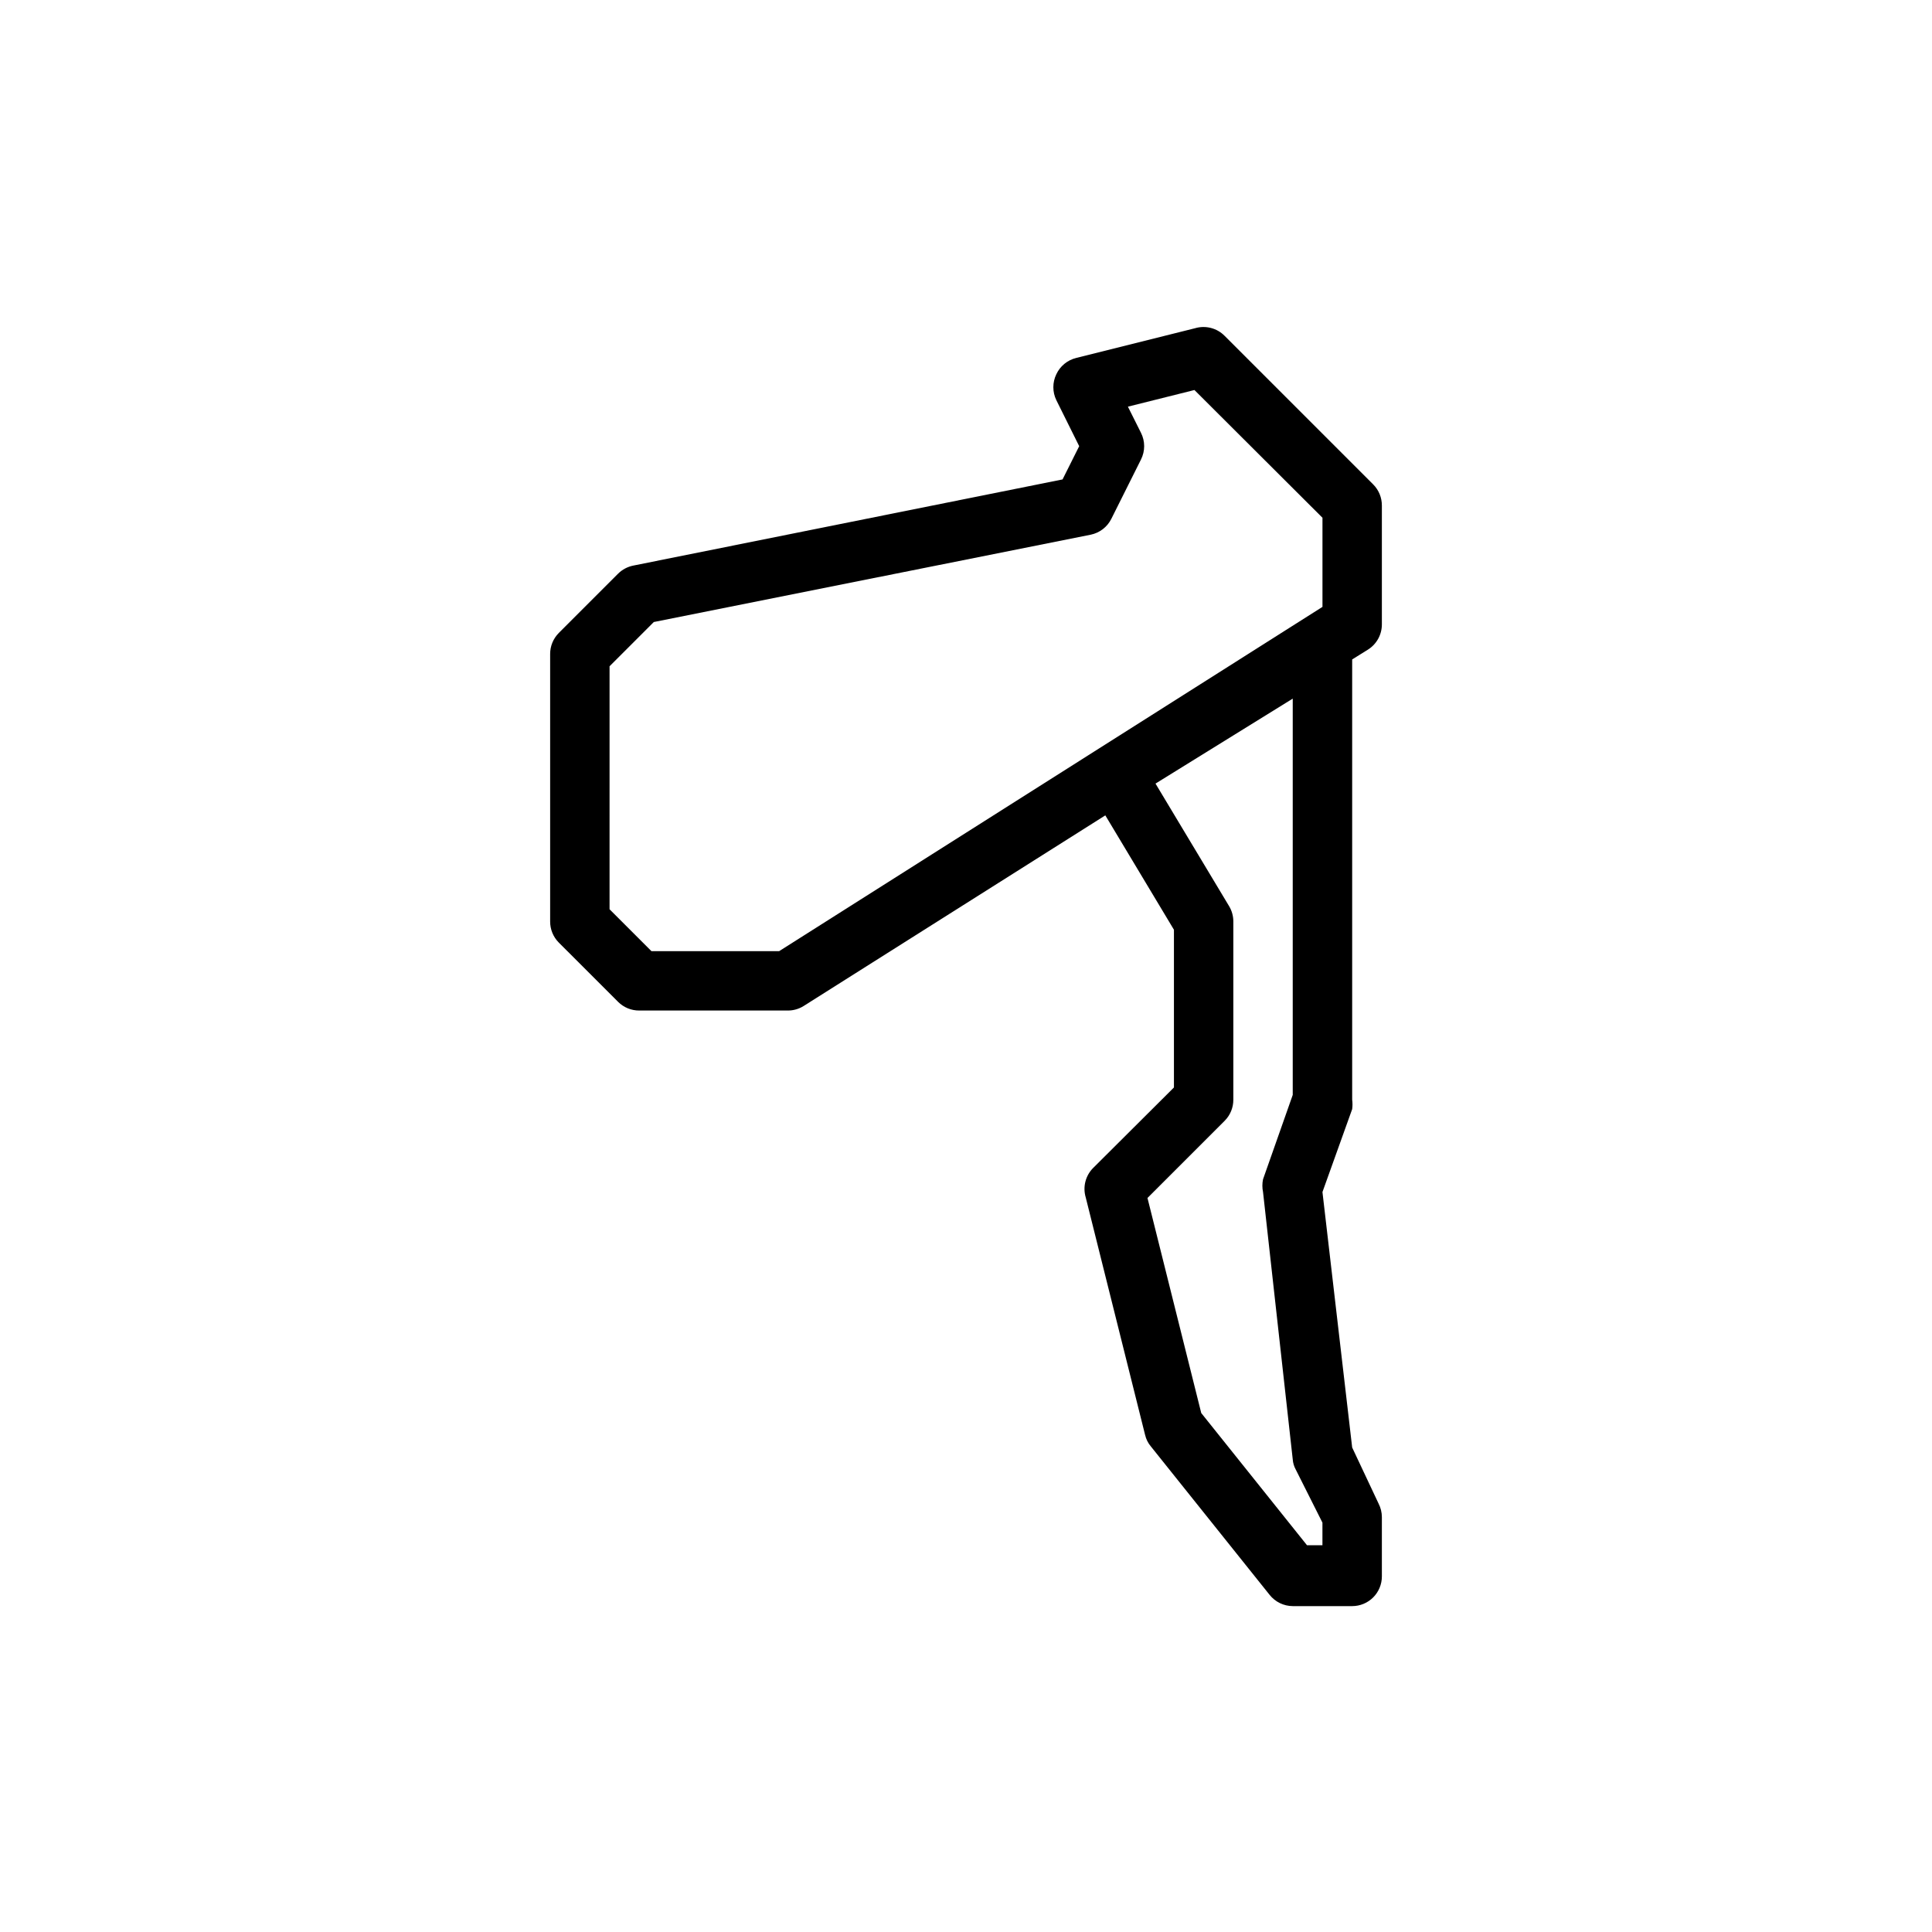 <?xml version="1.0" encoding="UTF-8"?>
<!-- Uploaded to: SVG Repo, www.svgrepo.com, Generator: SVG Repo Mixer Tools -->
<svg fill="#000000" width="800px" height="800px" version="1.1" viewBox="144 144 512 512" xmlns="http://www.w3.org/2000/svg">
 <path d="m307.82 409.52c1.484 1.473 3.496 2.297 5.59 2.281h39.359c1.473 0.008 2.922-0.402 4.172-1.18l79.98-50.539 18.184 30.309v41.801l-21.332 21.254c-2.09 2.043-2.879 5.07-2.047 7.871l15.742 62.977h0.004c0.254 1.102 0.766 2.129 1.492 2.992l31.488 39.359c1.488 1.879 3.746 2.981 6.141 2.992h15.746c2.086 0 4.09-0.828 5.566-2.305 1.477-1.477 2.305-3.481 2.305-5.566v-15.746c-0.008-1.23-0.305-2.445-0.867-3.543l-7.004-14.875-7.875-67.699 7.875-21.965c0.113-0.836 0.113-1.684 0-2.519v-116.66l4.172-2.598c2.305-1.441 3.703-3.969 3.699-6.691v-31.488c0.012-2.09-0.809-4.102-2.281-5.586l-39.363-39.363c-2.039-2.09-5.07-2.875-7.871-2.047l-31.488 7.871v0.004c-2.324 0.566-4.266 2.16-5.273 4.328-1.047 2.164-1.047 4.688 0 6.848l6.062 12.203-4.41 8.816-113.75 22.828c-1.52 0.301-2.914 1.039-4.016 2.125l-15.742 15.742v0.004c-1.477 1.484-2.297 3.496-2.285 5.59v70.848c-0.012 2.09 0.809 4.102 2.285 5.59zm178.77 121.23c0.066 0.938 0.336 1.852 0.789 2.676l7.082 14.09v5.984h-4.094l-28.023-35.031-14.25-56.992 20.469-20.469c1.477-1.484 2.297-3.496 2.285-5.59v-47.23c0-1.414-0.383-2.801-1.102-4.016l-19.523-32.512 36.367-22.516v105.02l-7.871 22.355c-0.234 1.117-0.234 2.269 0 3.387zm-181.05-210.18 11.73-11.73 115.8-23.145c2.352-0.488 4.352-2.023 5.43-4.172l7.871-15.742c1.125-2.231 1.125-4.856 0-7.086l-3.465-6.926 17.633-4.41 33.93 33.852v23.617l-143.98 91.234h-33.852l-11.098-11.098z"/>
</svg>